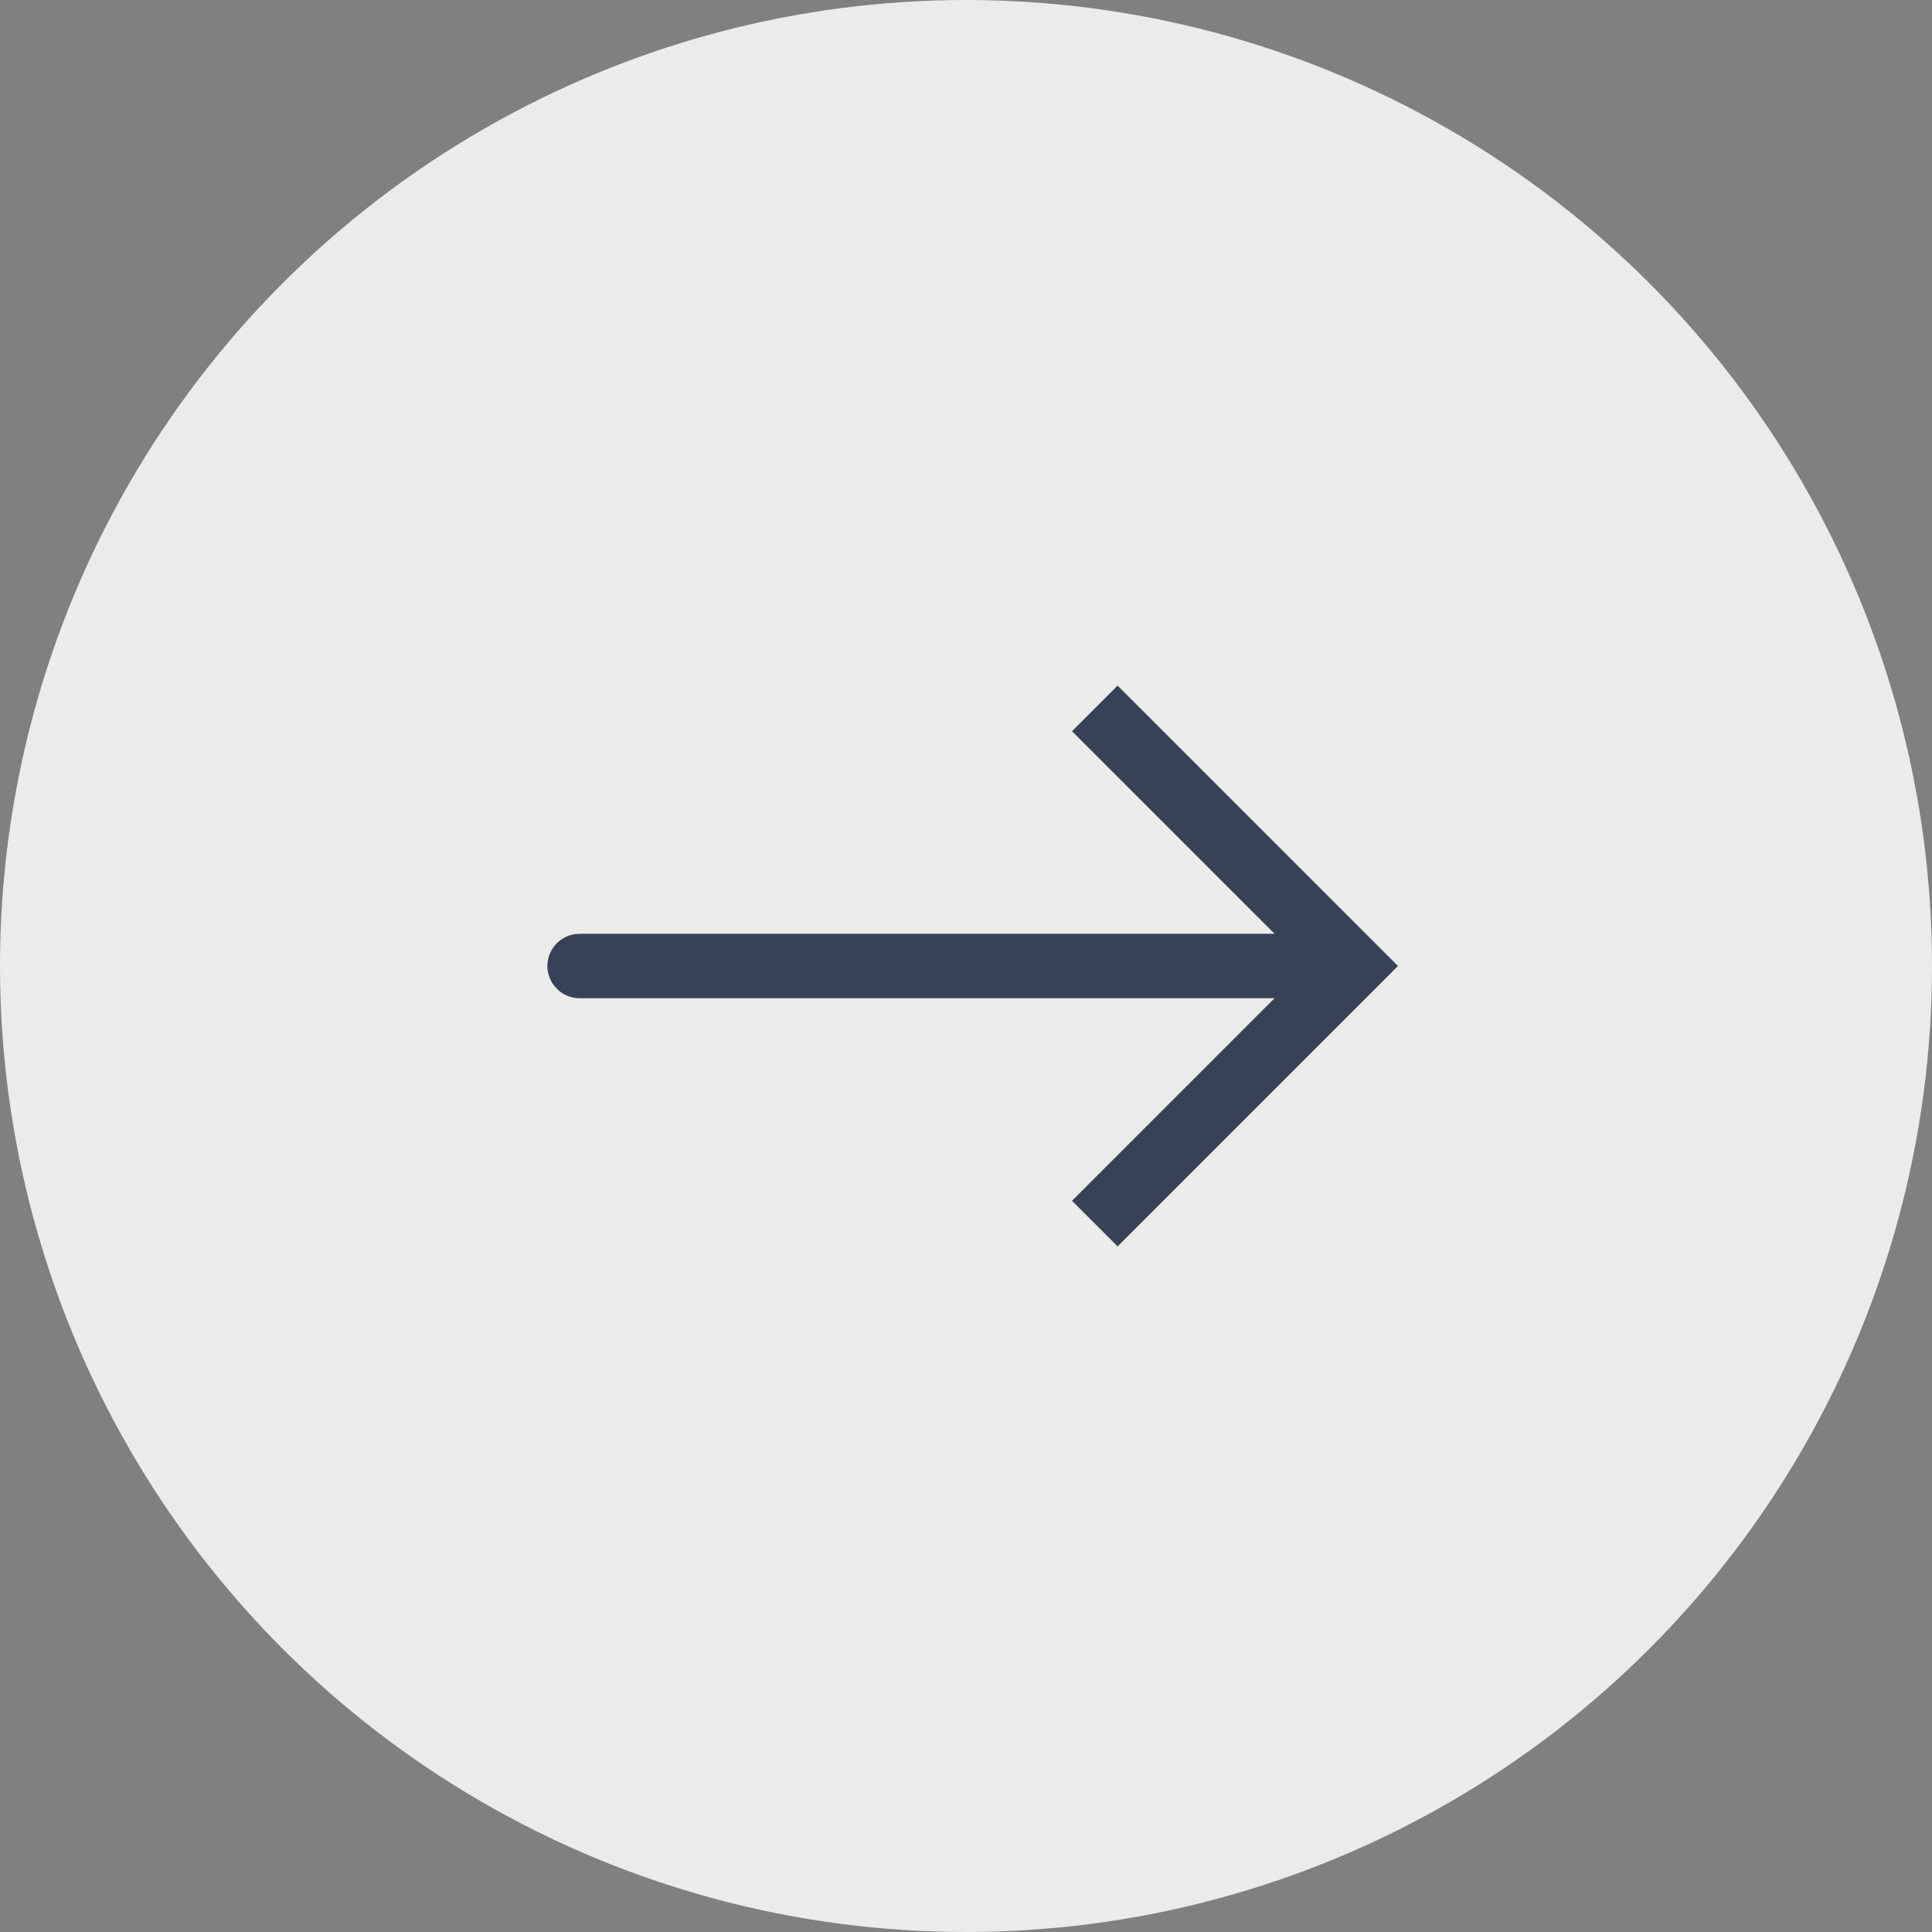 <?xml version="1.0" encoding="UTF-8"?> <svg xmlns="http://www.w3.org/2000/svg" width="30" height="30" viewBox="0 0 30 30" fill="none"><rect x="0" y="0" width="30" height="30" fill="#808080" stroke="none"/> <circle cx="15" cy="15" r="15" fill="#EBEBEB"></circle> <path d="M21 15L21.354 14.646L21.707 15L21.354 15.354L21 15ZM9 15.5C8.724 15.5 8.5 15.276 8.5 15C8.5 14.724 8.724 14.5 9 14.5V15.5ZM17.354 10.646L21.354 14.646L20.646 15.354L16.646 11.354L17.354 10.646ZM21.354 15.354L17.354 19.354L16.646 18.646L20.646 14.646L21.354 15.354ZM21 15.5H9V14.5H21V15.5Z" fill="#374258"></path> </svg> 